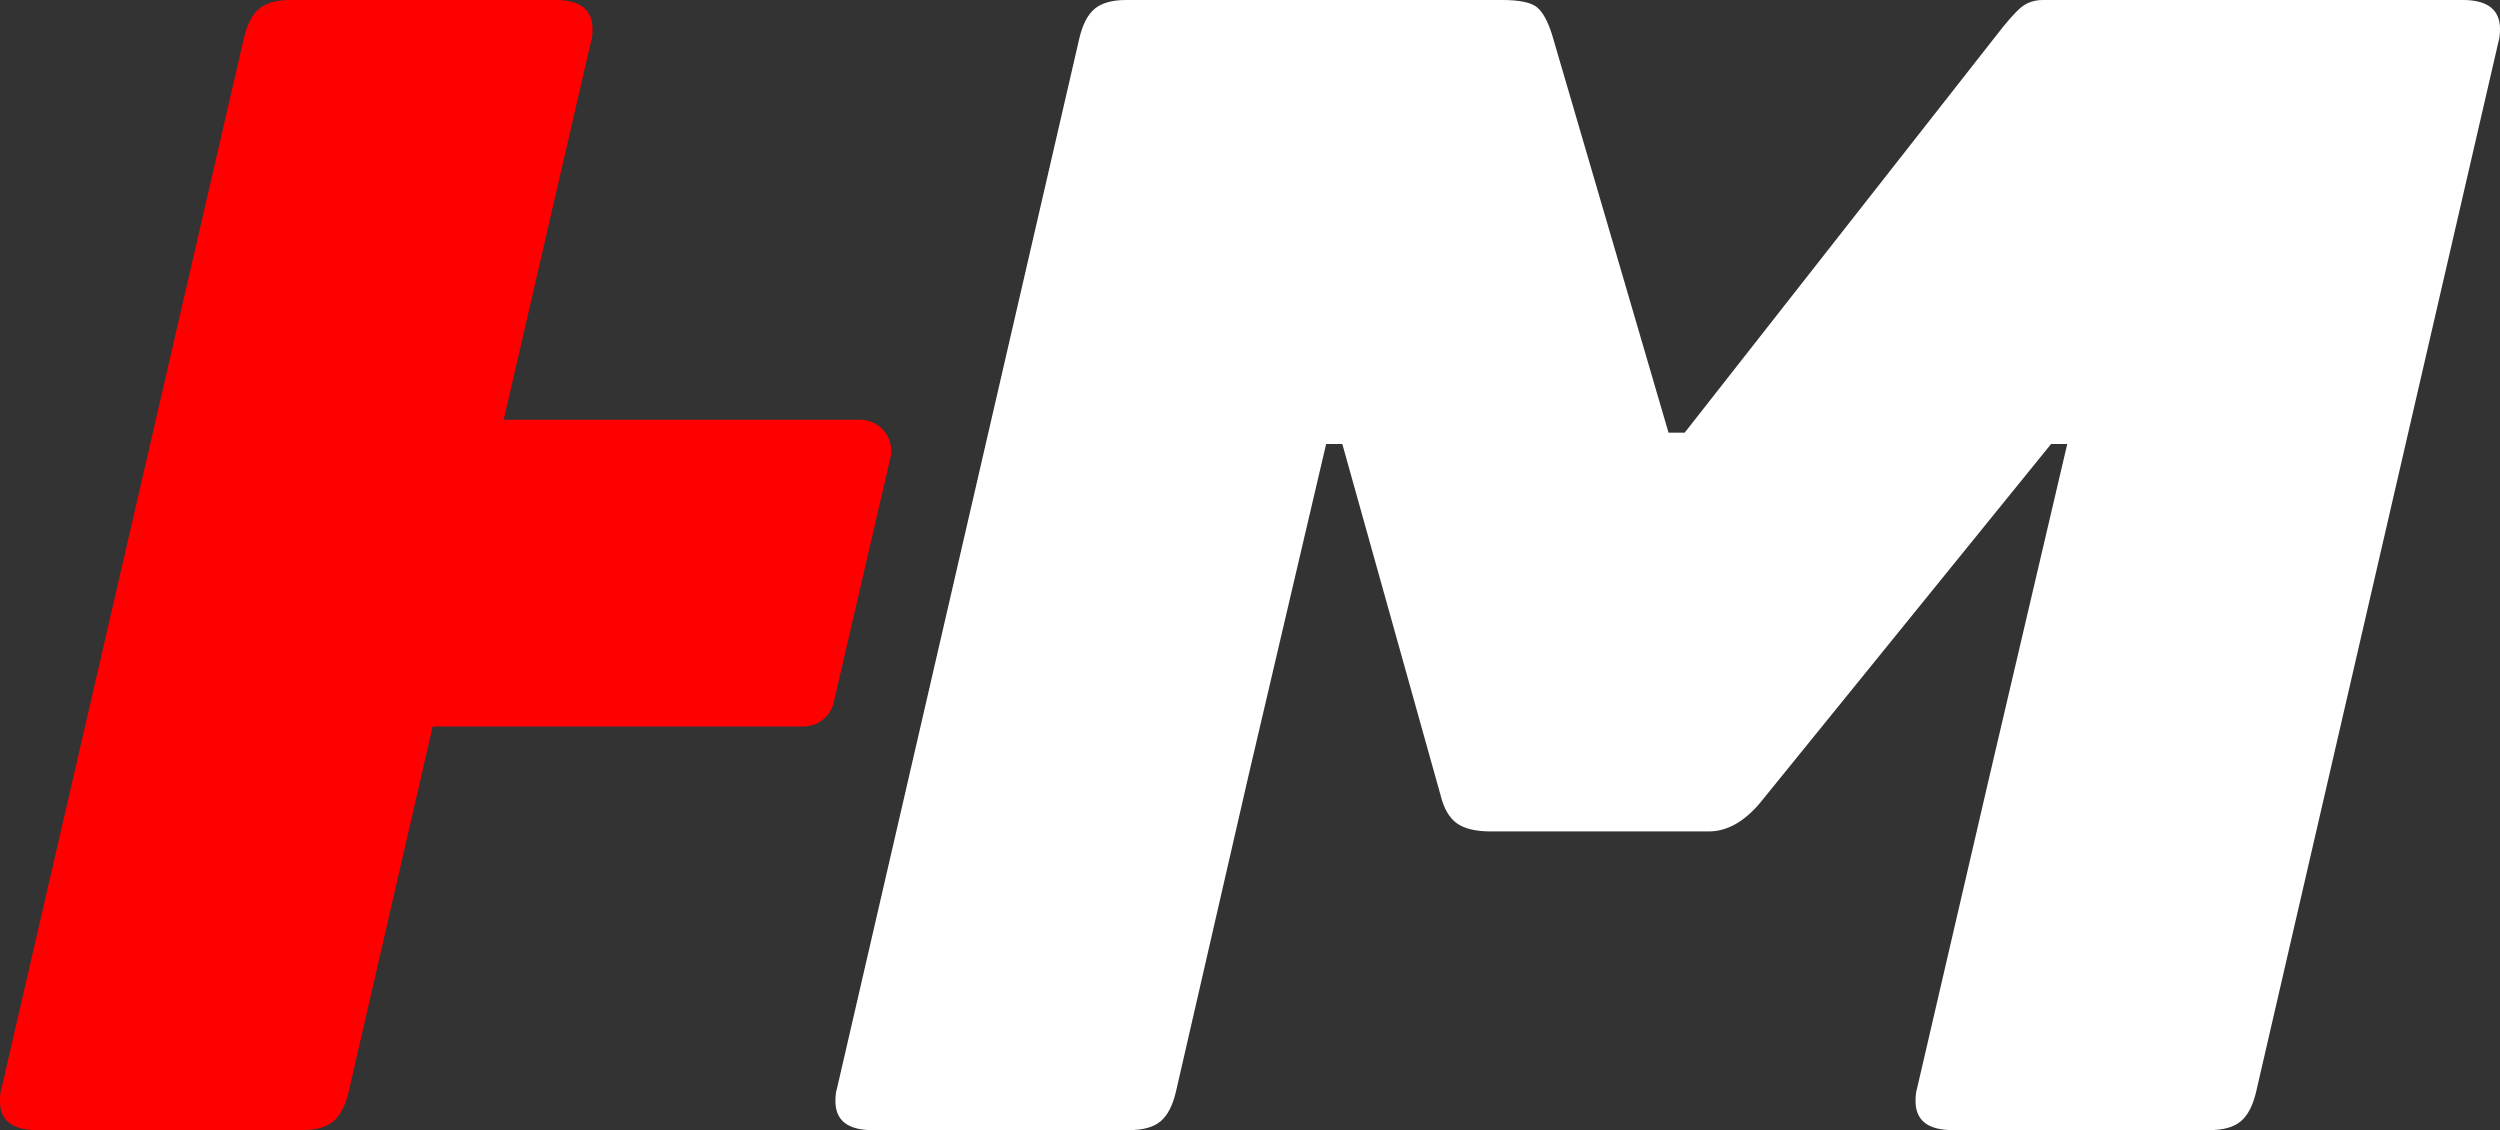 <svg xmlns="http://www.w3.org/2000/svg" viewBox="0 0 487.24 220.26"><rect x="0" y="0" width="487.24" height="220.26" fill="#333333" stroke="none"/><g data-name="Ebene_2"><path d="M156.6 141.59H84.33L67.97 212.7c-.63 2.73-1.63 4.67-2.99 5.82-1.37 1.16-3.41 1.73-6.14 1.73H7.24c-4.83 0-7.24-1.89-7.24-5.66 0-1.05.1-1.89.31-2.52L47.51 7.55c.63-2.72 1.62-4.67 2.99-5.82C51.86.58 53.91 0 56.64 0h51.6c4.82 0 7.24 1.89 7.24 5.66 0 1.05-.11 1.89-.32 2.52L98.17 81.81h69.46c3.9 0 6.78 3.63 5.9 7.43l-11.04 47.66a6.054 6.054 0 0 1-5.9 4.69Z" style="fill:#ff0001"/><path d="M170.06 220.26c-4.83 0-7.24-1.89-7.24-5.66 0-1.05.1-1.89.32-2.52l47.2-204.53c.63-2.72 1.62-4.67 2.99-5.82C214.69.58 216.74 0 219.47 0h73.31c3.35 0 5.61.47 6.77 1.41 1.15.94 2.15 2.78 2.99 5.51l22.65 77.4h3.15l60.72-77.4c2.09-2.72 3.72-4.56 4.88-5.51C395.09.47 396.51 0 398.19 0H480c4.82 0 7.24 1.89 7.24 5.66 0 1.05-.11 1.89-.31 2.52l-47.2 204.52c-.63 2.73-1.63 4.67-2.99 5.82-1.37 1.16-3.41 1.73-6.14 1.73h-50.03c-4.83 0-7.24-1.89-7.24-5.66 0-1.05.1-1.89.31-2.52l14.16-61.04 15.1-64.5h-3.15l-56.64 69.85c-3.15 3.77-6.5 5.66-10.07 5.66h-42.48c-2.94 0-5.14-.52-6.61-1.57-1.47-1.05-2.52-2.83-3.15-5.35l-19.19-68.59h-3.15l-15.1 64.5-14.16 61.67c-.63 2.73-1.63 4.67-2.99 5.82-1.37 1.16-3.41 1.73-6.14 1.73h-50.03.02Z" style="fill:#fff"/></g></svg>